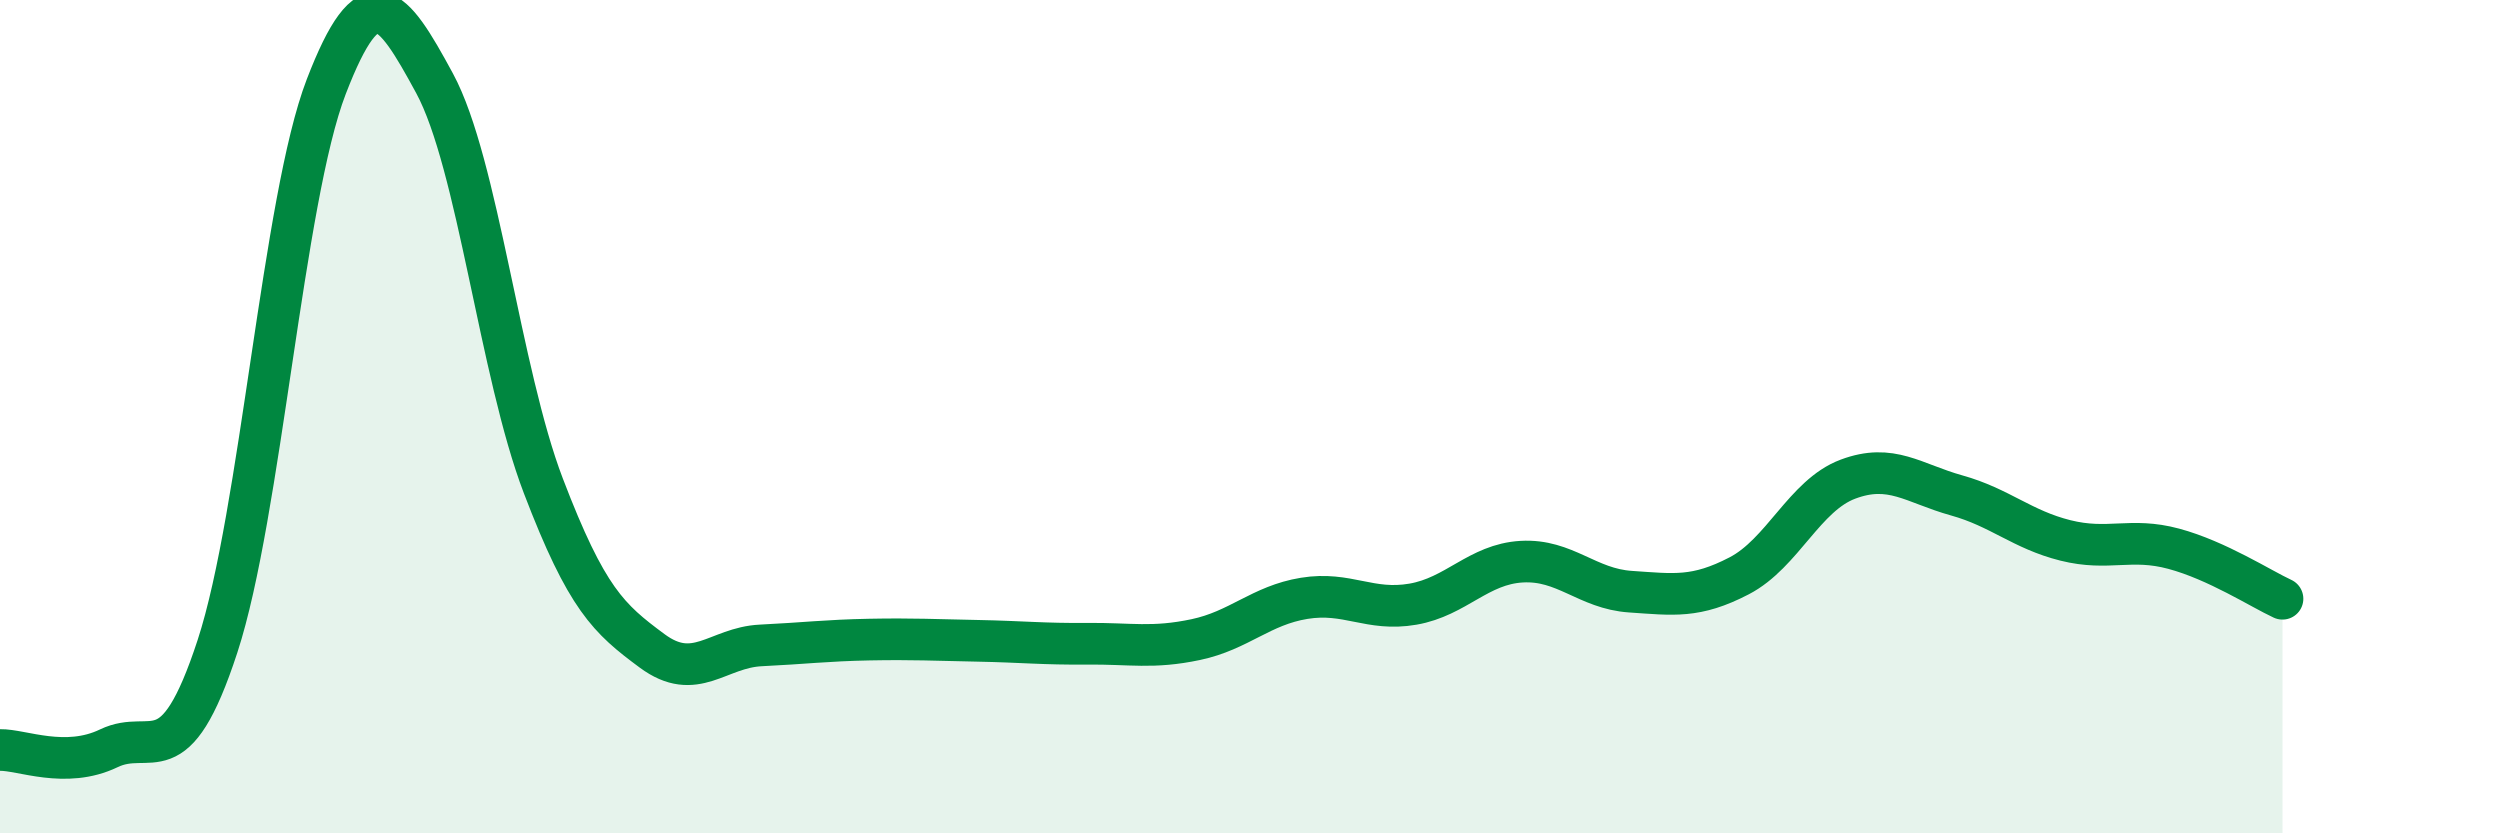 
    <svg width="60" height="20" viewBox="0 0 60 20" xmlns="http://www.w3.org/2000/svg">
      <path
        d="M 0,18 C 0.52,17.99 1.57,18.46 2.61,17.96 C 3.65,17.46 4.18,18.69 5.22,15.51 C 6.26,12.33 6.79,4.78 7.83,2.08 C 8.87,-0.62 9.39,0.08 10.43,2 C 11.47,3.92 12,8.94 13.04,11.66 C 14.08,14.38 14.61,14.85 15.65,15.62 C 16.69,16.39 17.22,15.54 18.26,15.49 C 19.3,15.44 19.83,15.37 20.87,15.35 C 21.91,15.33 22.44,15.36 23.48,15.38 C 24.52,15.4 25.05,15.46 26.09,15.45 C 27.13,15.44 27.66,15.57 28.7,15.35 C 29.74,15.13 30.26,14.53 31.3,14.36 C 32.34,14.19 32.87,14.68 33.91,14.5 C 34.95,14.32 35.48,13.54 36.52,13.48 C 37.56,13.42 38.09,14.13 39.13,14.2 C 40.17,14.27 40.7,14.36 41.74,13.82 C 42.78,13.28 43.31,11.89 44.35,11.5 C 45.39,11.11 45.92,11.6 46.96,11.89 C 48,12.18 48.53,12.71 49.57,12.97 C 50.61,13.23 51.13,12.89 52.17,13.17 C 53.21,13.45 54.26,14.13 54.78,14.37L54.78 20L0 20Z"
        fill="#008740"
        opacity="0.1"
        stroke-linecap="round"
        stroke-linejoin="round"
      />
      <path
        d="M 0,18 C 0.52,17.99 1.57,18.46 2.61,17.96 C 3.65,17.46 4.18,18.69 5.22,15.51 C 6.26,12.33 6.79,4.78 7.83,2.08 C 8.87,-0.62 9.39,0.08 10.43,2 C 11.47,3.92 12,8.94 13.04,11.66 C 14.08,14.38 14.61,14.85 15.65,15.62 C 16.69,16.39 17.22,15.54 18.26,15.49 C 19.3,15.44 19.83,15.37 20.87,15.35 C 21.91,15.33 22.44,15.36 23.48,15.38 C 24.52,15.4 25.05,15.46 26.09,15.45 C 27.13,15.44 27.66,15.57 28.7,15.35 C 29.74,15.13 30.26,14.53 31.3,14.36 C 32.34,14.19 32.87,14.68 33.91,14.5 C 34.95,14.32 35.48,13.54 36.52,13.48 C 37.56,13.42 38.09,14.13 39.13,14.2 C 40.17,14.27 40.7,14.36 41.74,13.82 C 42.78,13.28 43.31,11.89 44.35,11.5 C 45.39,11.11 45.92,11.6 46.96,11.89 C 48,12.18 48.53,12.71 49.57,12.97 C 50.61,13.23 51.13,12.89 52.17,13.17 C 53.21,13.45 54.26,14.13 54.78,14.37"
        stroke="#008740"
        stroke-width="1"
        fill="none"
        stroke-linecap="round"
        stroke-linejoin="round"
      />
    </svg>
  